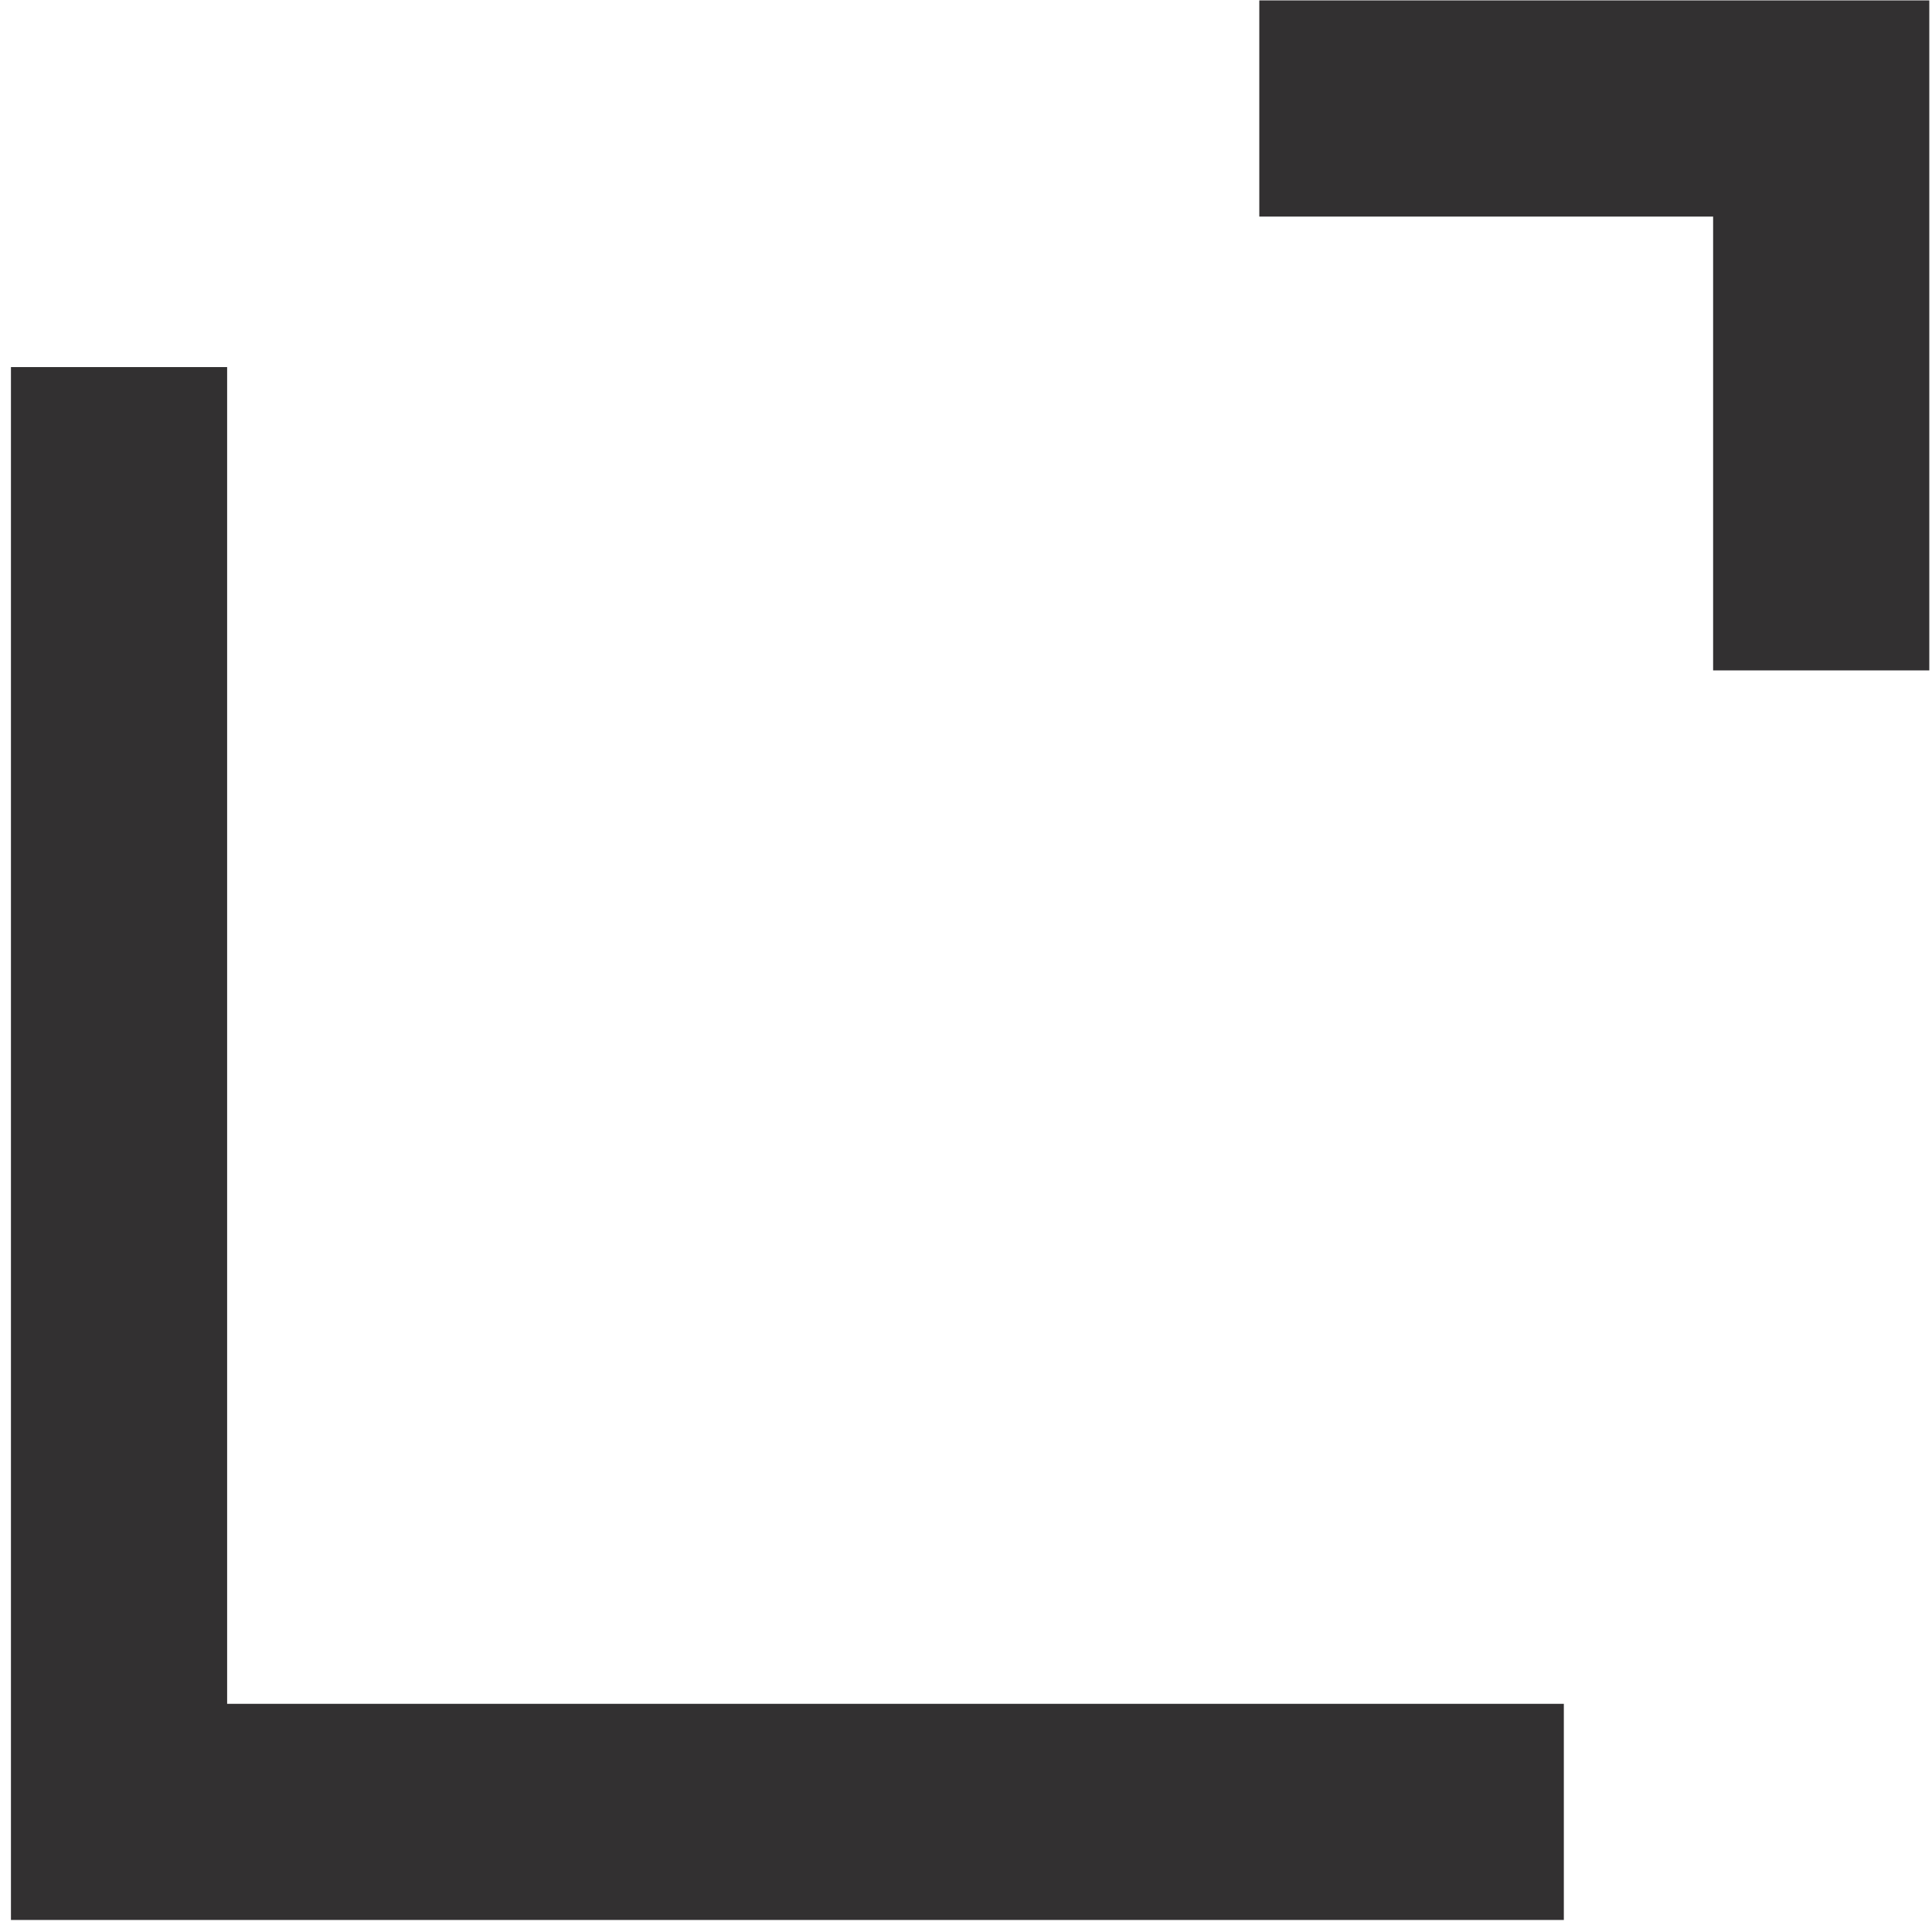 <?xml version="1.0" encoding="UTF-8"?>
<svg width="48px" height="48px" viewBox="0 0 48 48" version="1.1" xmlns="http://www.w3.org/2000/svg" xmlns:xlink="http://www.w3.org/1999/xlink">
    <title>Icongraphy/UX Concept</title>
    <g id="Icongraphy/UX-Concept" stroke="none" stroke-width="1" fill="none" fill-rule="evenodd">
        <g id="UX-Concept" fill="#323031" fill-rule="nonzero">
            <polygon id="Path" points="31.287 5.381 42.562 5.381 42.562 16.656 47.933 16.656 47.933 0.01 31.287 0.01"></polygon>
            <polygon id="Path" points="5.643 9.12 0.272 9.12 0.272 47.701 38.853 47.701 38.853 42.331 5.643 42.331"></polygon>
        </g>
    </g>
</svg>